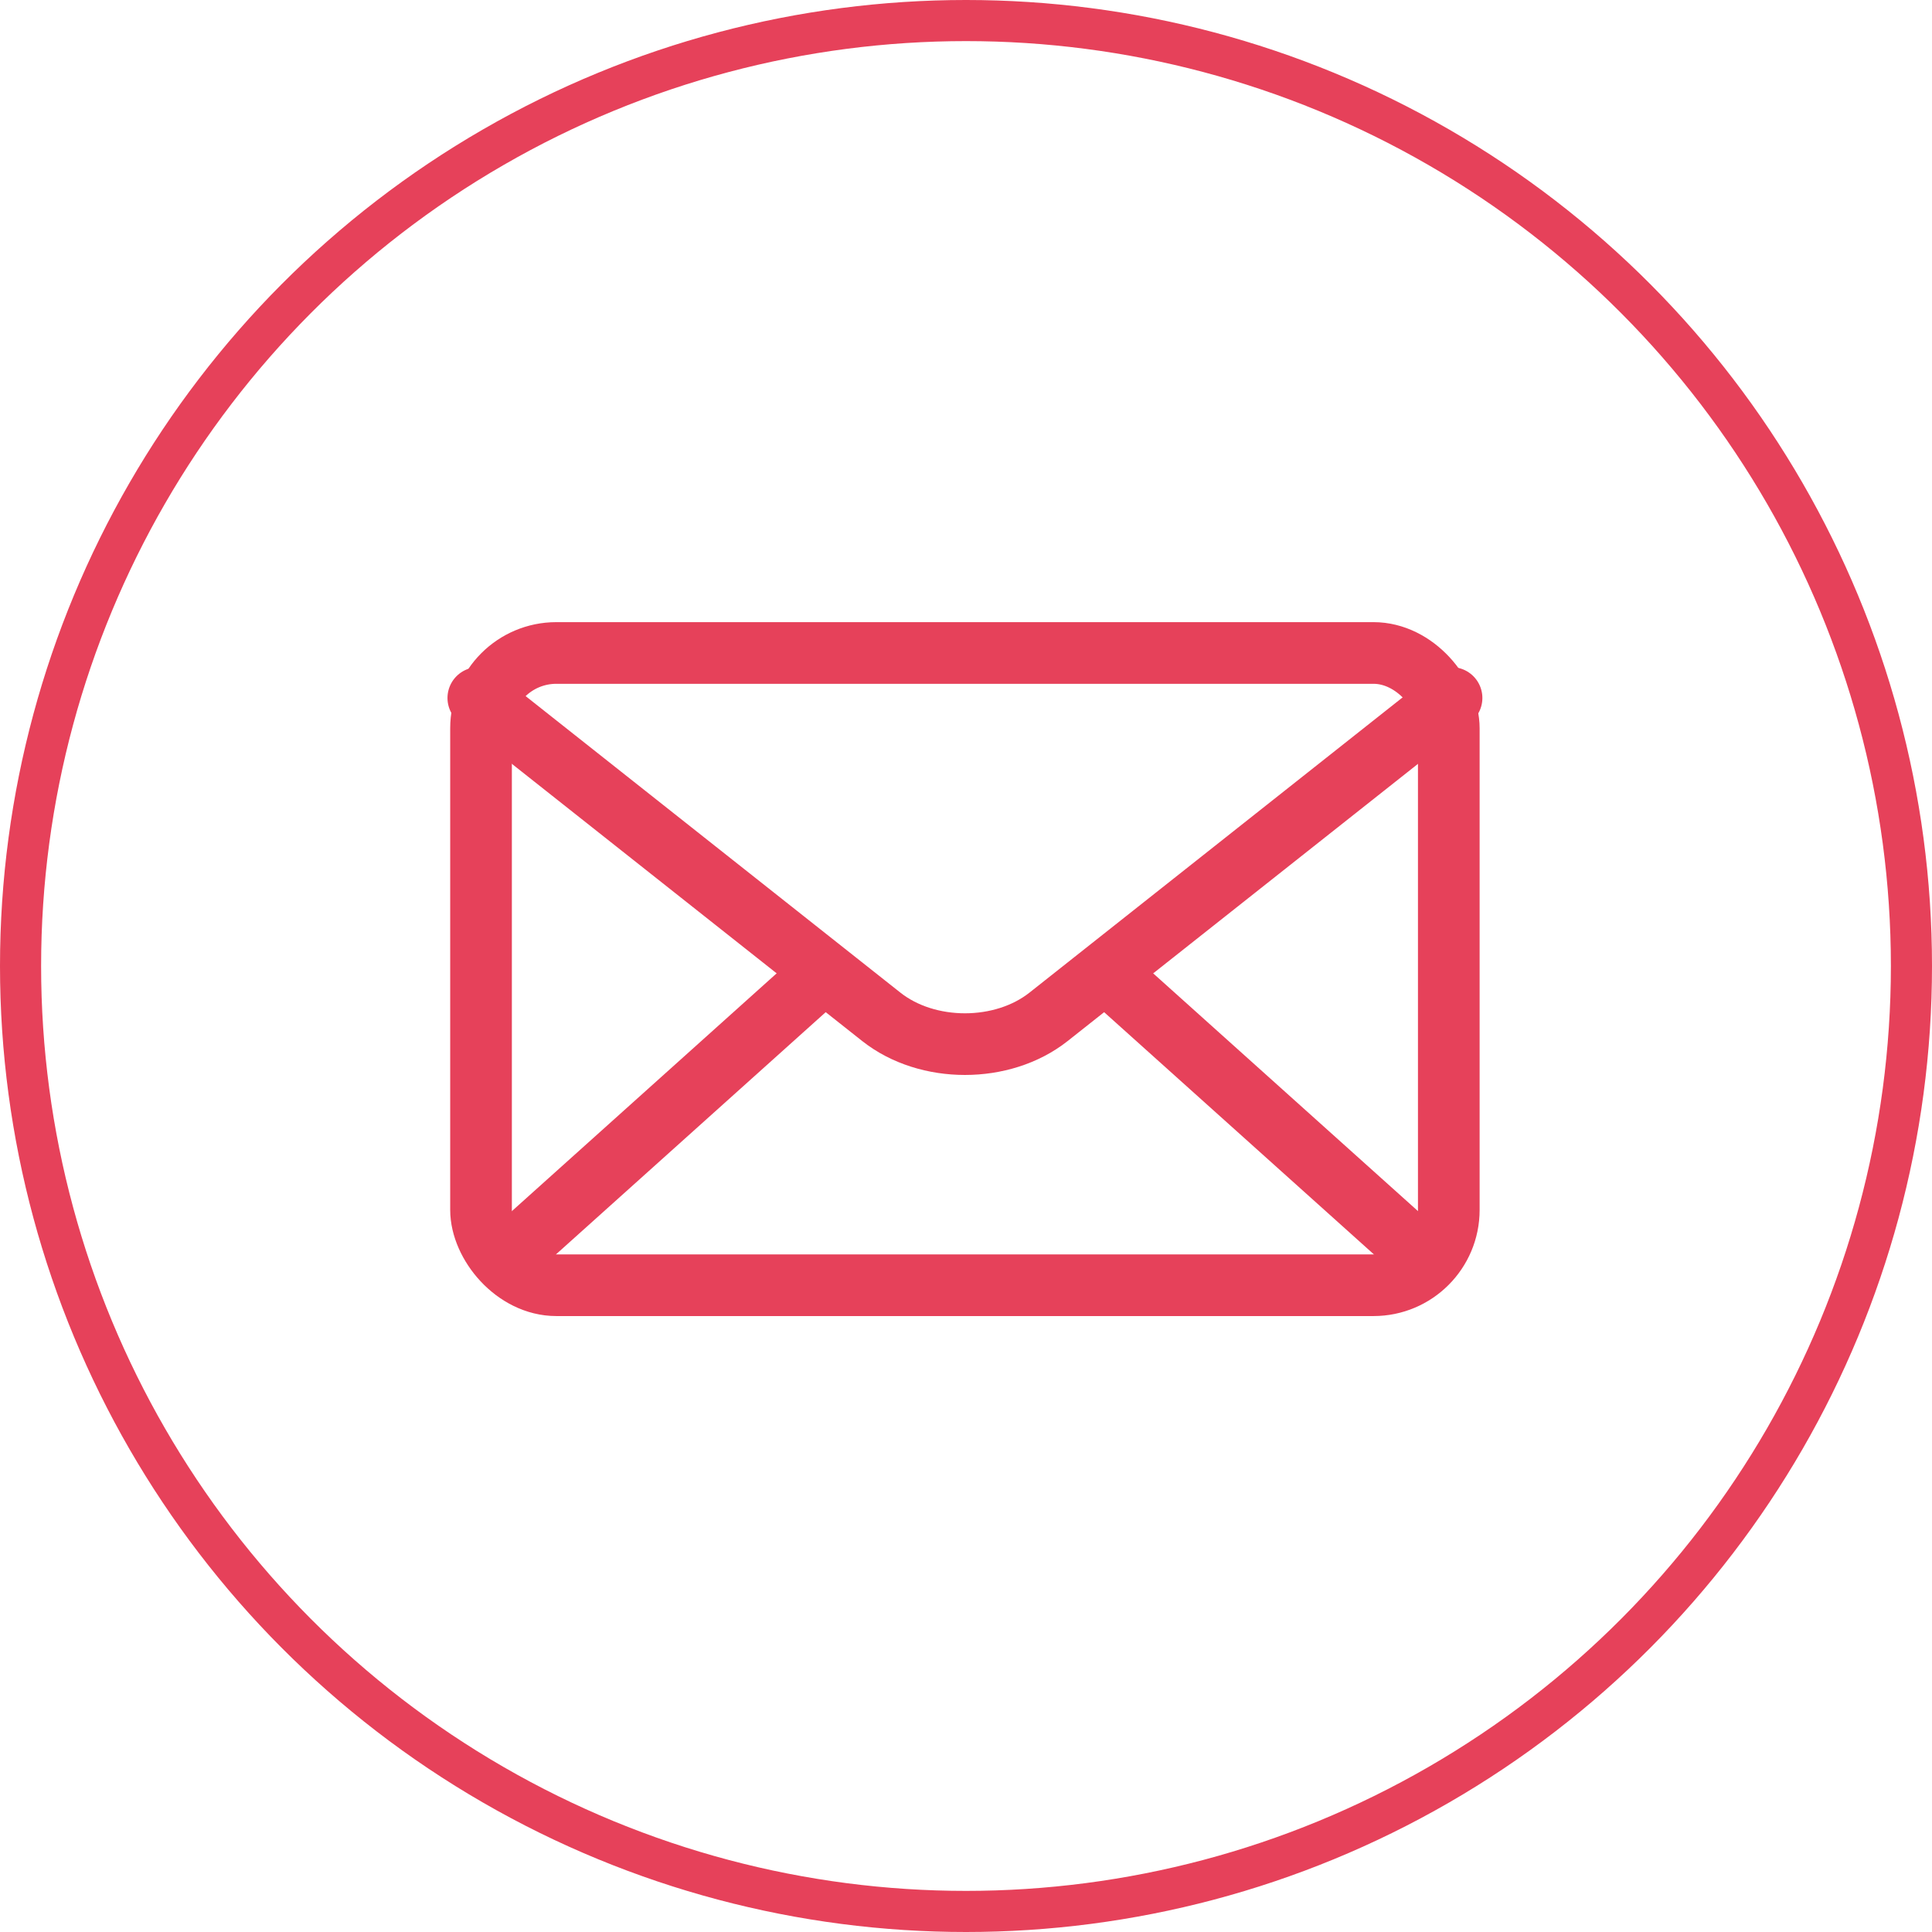 <?xml version="1.0" encoding="UTF-8"?><svg id="b" xmlns="http://www.w3.org/2000/svg" width="47" height="47" viewBox="0 0 47 47"><g id="c"><circle cx="23.5" cy="23.5" r="23" style="fill:none; stroke:#e6415a; stroke-miterlimit:10;"/><rect x="11.702" y="15.885" width="23.543" height="15.381" rx="1.832" ry="1.832" style="fill:none; stroke:#e6415a; stroke-linecap:round; stroke-linejoin:round; stroke-width:1.5px;"/><path d="m35.312,16.98l-9.804,7.757c-1.119.885-2.949.885-4.068,0l-9.804-7.757" style="fill:none; stroke:#e6415a; stroke-linecap:round; stroke-linejoin:round; stroke-width:1.5px;"/><line x1="12.418" y1="30.502" x2="19.959" y2="23.73" style="fill:none; stroke:#e6415a; stroke-linecap:round; stroke-linejoin:round; stroke-width:1.5px;"/><line x1="34.53" y1="30.502" x2="26.988" y2="23.73" style="fill:none; stroke:#e6415a; stroke-linecap:round; stroke-linejoin:round; stroke-width:1.5px;"/></g></svg>